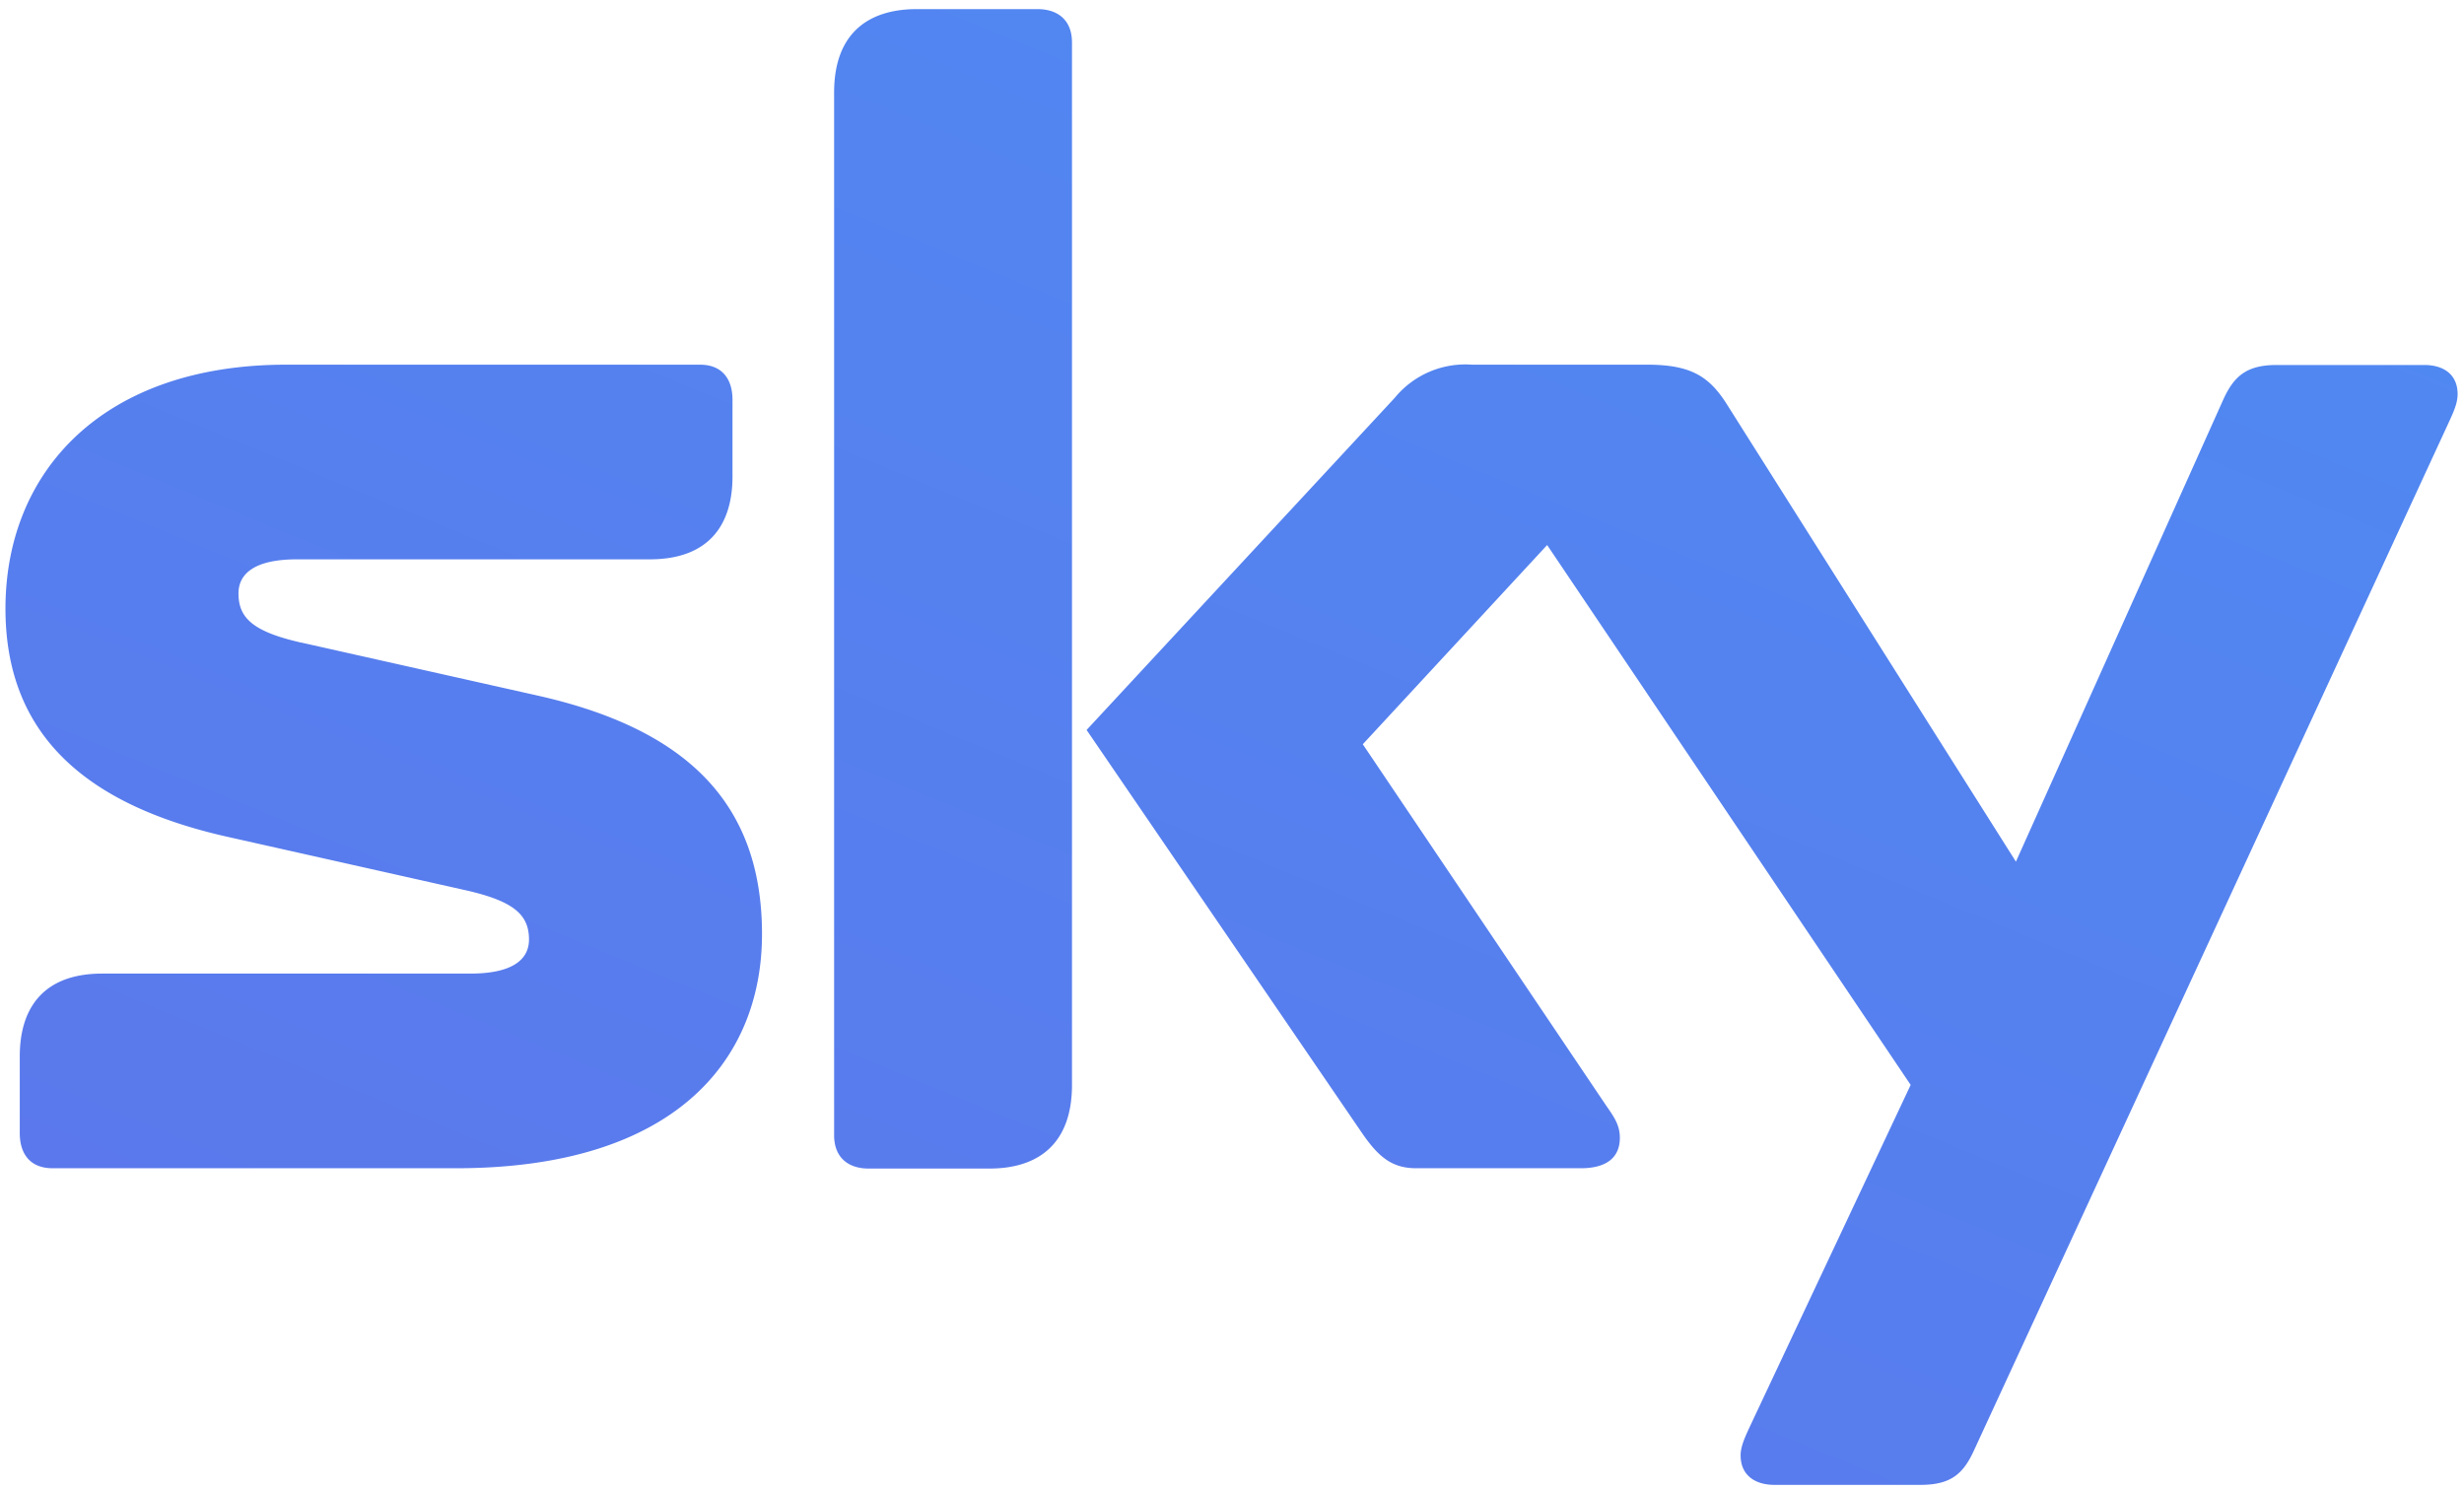 <svg xmlns="http://www.w3.org/2000/svg" width="81" height="49"><defs><linearGradient id="a" x1="11.87%" y1="100%" y2="-26.81%"><stop offset="0%" stop-color="#5C77EB"/><stop offset="100%" stop-color="#4C8EF4"/></linearGradient></defs><path d="M542.24 2554.4c0-.77-.5-1.1-1.13-1.1h-3.98c-1.59 0-2.71.8-2.71 2.74v34.28c0 .77.5 1.1 1.13 1.1h3.98c1.59 0 2.71-.8 2.71-2.75v-34.28m45.24 12.54c.15-.33.31-.65.31-.97 0-.65-.46-.96-1.1-.96h-4.84c-.97 0-1.4.34-1.76 1.13l-6.82 15.2-9.51-15.05c-.59-.93-1.21-1.29-2.62-1.29h-5.75a3 3 0 0 0-2.54 1.09L542.72 2577l9.08 13.29c.53.76.97 1.12 1.76 1.12h5.41c.8 0 1.28-.32 1.28-1 0-.43-.2-.7-.47-1.09l-7.98-11.85 6.06-6.55 11.95 17.75-5.28 11.22c-.15.33-.31.65-.31.96 0 .65.47.97 1.11.97h4.8c.98 0 1.4-.34 1.76-1.13l15.59-33.76m-70.57 7.2c-1.58-.36-2.07-.8-2.07-1.62 0-.62.49-1.12 1.92-1.12h11.6c1.94 0 2.72-1.13 2.72-2.72v-2.53c0-.64-.31-1.15-1.07-1.15h-13.6c-6.05 0-9.23 3.53-9.23 8.02 0 3.99 2.44 6.42 7.33 7.51l7.8 1.75c1.59.36 2.08.81 2.08 1.62 0 .63-.5 1.12-1.93 1.12h-12.1c-1.93 0-2.71 1.13-2.71 2.72v2.53c0 .64.31 1.15 1.08 1.15h13.26c7.17 0 10.06-3.53 10.06-7.7 0-4.3-2.48-6.73-7.33-7.83l-7.8-1.75" fill="url(#a)" fill-rule="evenodd" transform="translate(-507 -2553)"/></svg>